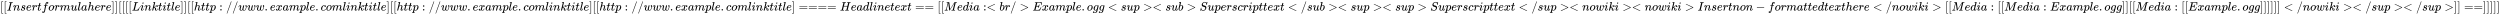 <svg xmlns:xlink="http://www.w3.org/1999/xlink" width="476.262ex" height="2.843ex" style="vertical-align: -0.838ex;" viewBox="0 -863.1 205056.4 1223.9" role="img" focusable="false" xmlns="http://www.w3.org/2000/svg" aria-labelledby="MathJax-SVG-1-Title">
<title id="MathJax-SVG-1-Title">{\displaystyle [[Insertformulahere]][[[[Linktitle]][[http://www.example.comlinktitle][[http://www.example.comlinktitle][[http://www.example.comlinktitle]====Headlinetext==[[Media:&lt;br/&gt;Example.ogg&lt;sup&gt;&lt;sub&gt;Superscripttext&lt;/sub&gt;&lt;sup&gt;&lt;sup&gt;Superscripttext&lt;/sup&gt;&lt;nowiki&gt;&lt;nowiki&gt;Insertnon-formattedtexthere&lt;/nowiki&gt;[[Media:[[Media:Example.ogg]][[Media:[[Example.ogg]]]]]]&lt;/nowiki&gt;&lt;/sup&gt;&lt;/sup&gt;]]==]]]]]}</title>
<defs aria-hidden="true">
<path stroke-width="1" id="E1-MJMAIN-5B" d="M118 -250V750H255V710H158V-210H255V-250H118Z"></path>
<path stroke-width="1" id="E1-MJMATHI-49" d="M43 1Q26 1 26 10Q26 12 29 24Q34 43 39 45Q42 46 54 46H60Q120 46 136 53Q137 53 138 54Q143 56 149 77T198 273Q210 318 216 344Q286 624 286 626Q284 630 284 631Q274 637 213 637H193Q184 643 189 662Q193 677 195 680T209 683H213Q285 681 359 681Q481 681 487 683H497Q504 676 504 672T501 655T494 639Q491 637 471 637Q440 637 407 634Q393 631 388 623Q381 609 337 432Q326 385 315 341Q245 65 245 59Q245 52 255 50T307 46H339Q345 38 345 37T342 19Q338 6 332 0H316Q279 2 179 2Q143 2 113 2T65 2T43 1Z"></path>
<path stroke-width="1" id="E1-MJMATHI-6E" d="M21 287Q22 293 24 303T36 341T56 388T89 425T135 442Q171 442 195 424T225 390T231 369Q231 367 232 367L243 378Q304 442 382 442Q436 442 469 415T503 336T465 179T427 52Q427 26 444 26Q450 26 453 27Q482 32 505 65T540 145Q542 153 560 153Q580 153 580 145Q580 144 576 130Q568 101 554 73T508 17T439 -10Q392 -10 371 17T350 73Q350 92 386 193T423 345Q423 404 379 404H374Q288 404 229 303L222 291L189 157Q156 26 151 16Q138 -11 108 -11Q95 -11 87 -5T76 7T74 17Q74 30 112 180T152 343Q153 348 153 366Q153 405 129 405Q91 405 66 305Q60 285 60 284Q58 278 41 278H27Q21 284 21 287Z"></path>
<path stroke-width="1" id="E1-MJMATHI-73" d="M131 289Q131 321 147 354T203 415T300 442Q362 442 390 415T419 355Q419 323 402 308T364 292Q351 292 340 300T328 326Q328 342 337 354T354 372T367 378Q368 378 368 379Q368 382 361 388T336 399T297 405Q249 405 227 379T204 326Q204 301 223 291T278 274T330 259Q396 230 396 163Q396 135 385 107T352 51T289 7T195 -10Q118 -10 86 19T53 87Q53 126 74 143T118 160Q133 160 146 151T160 120Q160 94 142 76T111 58Q109 57 108 57T107 55Q108 52 115 47T146 34T201 27Q237 27 263 38T301 66T318 97T323 122Q323 150 302 164T254 181T195 196T148 231Q131 256 131 289Z"></path>
<path stroke-width="1" id="E1-MJMATHI-65" d="M39 168Q39 225 58 272T107 350T174 402T244 433T307 442H310Q355 442 388 420T421 355Q421 265 310 237Q261 224 176 223Q139 223 138 221Q138 219 132 186T125 128Q125 81 146 54T209 26T302 45T394 111Q403 121 406 121Q410 121 419 112T429 98T420 82T390 55T344 24T281 -1T205 -11Q126 -11 83 42T39 168ZM373 353Q367 405 305 405Q272 405 244 391T199 357T170 316T154 280T149 261Q149 260 169 260Q282 260 327 284T373 353Z"></path>
<path stroke-width="1" id="E1-MJMATHI-72" d="M21 287Q22 290 23 295T28 317T38 348T53 381T73 411T99 433T132 442Q161 442 183 430T214 408T225 388Q227 382 228 382T236 389Q284 441 347 441H350Q398 441 422 400Q430 381 430 363Q430 333 417 315T391 292T366 288Q346 288 334 299T322 328Q322 376 378 392Q356 405 342 405Q286 405 239 331Q229 315 224 298T190 165Q156 25 151 16Q138 -11 108 -11Q95 -11 87 -5T76 7T74 17Q74 30 114 189T154 366Q154 405 128 405Q107 405 92 377T68 316T57 280Q55 278 41 278H27Q21 284 21 287Z"></path>
<path stroke-width="1" id="E1-MJMATHI-74" d="M26 385Q19 392 19 395Q19 399 22 411T27 425Q29 430 36 430T87 431H140L159 511Q162 522 166 540T173 566T179 586T187 603T197 615T211 624T229 626Q247 625 254 615T261 596Q261 589 252 549T232 470L222 433Q222 431 272 431H323Q330 424 330 420Q330 398 317 385H210L174 240Q135 80 135 68Q135 26 162 26Q197 26 230 60T283 144Q285 150 288 151T303 153H307Q322 153 322 145Q322 142 319 133Q314 117 301 95T267 48T216 6T155 -11Q125 -11 98 4T59 56Q57 64 57 83V101L92 241Q127 382 128 383Q128 385 77 385H26Z"></path>
<path stroke-width="1" id="E1-MJMATHI-66" d="M118 -162Q120 -162 124 -164T135 -167T147 -168Q160 -168 171 -155T187 -126Q197 -99 221 27T267 267T289 382V385H242Q195 385 192 387Q188 390 188 397L195 425Q197 430 203 430T250 431Q298 431 298 432Q298 434 307 482T319 540Q356 705 465 705Q502 703 526 683T550 630Q550 594 529 578T487 561Q443 561 443 603Q443 622 454 636T478 657L487 662Q471 668 457 668Q445 668 434 658T419 630Q412 601 403 552T387 469T380 433Q380 431 435 431Q480 431 487 430T498 424Q499 420 496 407T491 391Q489 386 482 386T428 385H372L349 263Q301 15 282 -47Q255 -132 212 -173Q175 -205 139 -205Q107 -205 81 -186T55 -132Q55 -95 76 -78T118 -61Q162 -61 162 -103Q162 -122 151 -136T127 -157L118 -162Z"></path>
<path stroke-width="1" id="E1-MJMATHI-6F" d="M201 -11Q126 -11 80 38T34 156Q34 221 64 279T146 380Q222 441 301 441Q333 441 341 440Q354 437 367 433T402 417T438 387T464 338T476 268Q476 161 390 75T201 -11ZM121 120Q121 70 147 48T206 26Q250 26 289 58T351 142Q360 163 374 216T388 308Q388 352 370 375Q346 405 306 405Q243 405 195 347Q158 303 140 230T121 120Z"></path>
<path stroke-width="1" id="E1-MJMATHI-6D" d="M21 287Q22 293 24 303T36 341T56 388T88 425T132 442T175 435T205 417T221 395T229 376L231 369Q231 367 232 367L243 378Q303 442 384 442Q401 442 415 440T441 433T460 423T475 411T485 398T493 385T497 373T500 364T502 357L510 367Q573 442 659 442Q713 442 746 415T780 336Q780 285 742 178T704 50Q705 36 709 31T724 26Q752 26 776 56T815 138Q818 149 821 151T837 153Q857 153 857 145Q857 144 853 130Q845 101 831 73T785 17T716 -10Q669 -10 648 17T627 73Q627 92 663 193T700 345Q700 404 656 404H651Q565 404 506 303L499 291L466 157Q433 26 428 16Q415 -11 385 -11Q372 -11 364 -4T353 8T350 18Q350 29 384 161L420 307Q423 322 423 345Q423 404 379 404H374Q288 404 229 303L222 291L189 157Q156 26 151 16Q138 -11 108 -11Q95 -11 87 -5T76 7T74 17Q74 30 112 181Q151 335 151 342Q154 357 154 369Q154 405 129 405Q107 405 92 377T69 316T57 280Q55 278 41 278H27Q21 284 21 287Z"></path>
<path stroke-width="1" id="E1-MJMATHI-75" d="M21 287Q21 295 30 318T55 370T99 420T158 442Q204 442 227 417T250 358Q250 340 216 246T182 105Q182 62 196 45T238 27T291 44T328 78L339 95Q341 99 377 247Q407 367 413 387T427 416Q444 431 463 431Q480 431 488 421T496 402L420 84Q419 79 419 68Q419 43 426 35T447 26Q469 29 482 57T512 145Q514 153 532 153Q551 153 551 144Q550 139 549 130T540 98T523 55T498 17T462 -8Q454 -10 438 -10Q372 -10 347 46Q345 45 336 36T318 21T296 6T267 -6T233 -11Q189 -11 155 7Q103 38 103 113Q103 170 138 262T173 379Q173 380 173 381Q173 390 173 393T169 400T158 404H154Q131 404 112 385T82 344T65 302T57 280Q55 278 41 278H27Q21 284 21 287Z"></path>
<path stroke-width="1" id="E1-MJMATHI-6C" d="M117 59Q117 26 142 26Q179 26 205 131Q211 151 215 152Q217 153 225 153H229Q238 153 241 153T246 151T248 144Q247 138 245 128T234 90T214 43T183 6T137 -11Q101 -11 70 11T38 85Q38 97 39 102L104 360Q167 615 167 623Q167 626 166 628T162 632T157 634T149 635T141 636T132 637T122 637Q112 637 109 637T101 638T95 641T94 647Q94 649 96 661Q101 680 107 682T179 688Q194 689 213 690T243 693T254 694Q266 694 266 686Q266 675 193 386T118 83Q118 81 118 75T117 65V59Z"></path>
<path stroke-width="1" id="E1-MJMATHI-61" d="M33 157Q33 258 109 349T280 441Q331 441 370 392Q386 422 416 422Q429 422 439 414T449 394Q449 381 412 234T374 68Q374 43 381 35T402 26Q411 27 422 35Q443 55 463 131Q469 151 473 152Q475 153 483 153H487Q506 153 506 144Q506 138 501 117T481 63T449 13Q436 0 417 -8Q409 -10 393 -10Q359 -10 336 5T306 36L300 51Q299 52 296 50Q294 48 292 46Q233 -10 172 -10Q117 -10 75 30T33 157ZM351 328Q351 334 346 350T323 385T277 405Q242 405 210 374T160 293Q131 214 119 129Q119 126 119 118T118 106Q118 61 136 44T179 26Q217 26 254 59T298 110Q300 114 325 217T351 328Z"></path>
<path stroke-width="1" id="E1-MJMATHI-68" d="M137 683Q138 683 209 688T282 694Q294 694 294 685Q294 674 258 534Q220 386 220 383Q220 381 227 388Q288 442 357 442Q411 442 444 415T478 336Q478 285 440 178T402 50Q403 36 407 31T422 26Q450 26 474 56T513 138Q516 149 519 151T535 153Q555 153 555 145Q555 144 551 130Q535 71 500 33Q466 -10 419 -10H414Q367 -10 346 17T325 74Q325 90 361 192T398 345Q398 404 354 404H349Q266 404 205 306L198 293L164 158Q132 28 127 16Q114 -11 83 -11Q69 -11 59 -2T48 16Q48 30 121 320L195 616Q195 629 188 632T149 637H128Q122 643 122 645T124 664Q129 683 137 683Z"></path>
<path stroke-width="1" id="E1-MJMAIN-5D" d="M22 710V750H159V-250H22V-210H119V710H22Z"></path>
<path stroke-width="1" id="E1-MJMATHI-4C" d="M228 637Q194 637 192 641Q191 643 191 649Q191 673 202 682Q204 683 217 683Q271 680 344 680Q485 680 506 683H518Q524 677 524 674T522 656Q517 641 513 637H475Q406 636 394 628Q387 624 380 600T313 336Q297 271 279 198T252 88L243 52Q243 48 252 48T311 46H328Q360 46 379 47T428 54T478 72T522 106T564 161Q580 191 594 228T611 270Q616 273 628 273H641Q647 264 647 262T627 203T583 83T557 9Q555 4 553 3T537 0T494 -1Q483 -1 418 -1T294 0H116Q32 0 32 10Q32 17 34 24Q39 43 44 45Q48 46 59 46H65Q92 46 125 49Q139 52 144 61Q147 65 216 339T285 628Q285 635 228 637Z"></path>
<path stroke-width="1" id="E1-MJMATHI-69" d="M184 600Q184 624 203 642T247 661Q265 661 277 649T290 619Q290 596 270 577T226 557Q211 557 198 567T184 600ZM21 287Q21 295 30 318T54 369T98 420T158 442Q197 442 223 419T250 357Q250 340 236 301T196 196T154 83Q149 61 149 51Q149 26 166 26Q175 26 185 29T208 43T235 78T260 137Q263 149 265 151T282 153Q302 153 302 143Q302 135 293 112T268 61T223 11T161 -11Q129 -11 102 10T74 74Q74 91 79 106T122 220Q160 321 166 341T173 380Q173 404 156 404H154Q124 404 99 371T61 287Q60 286 59 284T58 281T56 279T53 278T49 278T41 278H27Q21 284 21 287Z"></path>
<path stroke-width="1" id="E1-MJMATHI-6B" d="M121 647Q121 657 125 670T137 683Q138 683 209 688T282 694Q294 694 294 686Q294 679 244 477Q194 279 194 272Q213 282 223 291Q247 309 292 354T362 415Q402 442 438 442Q468 442 485 423T503 369Q503 344 496 327T477 302T456 291T438 288Q418 288 406 299T394 328Q394 353 410 369T442 390L458 393Q446 405 434 405H430Q398 402 367 380T294 316T228 255Q230 254 243 252T267 246T293 238T320 224T342 206T359 180T365 147Q365 130 360 106T354 66Q354 26 381 26Q429 26 459 145Q461 153 479 153H483Q499 153 499 144Q499 139 496 130Q455 -11 378 -11Q333 -11 305 15T277 90Q277 108 280 121T283 145Q283 167 269 183T234 206T200 217T182 220H180Q168 178 159 139T145 81T136 44T129 20T122 7T111 -2Q98 -11 83 -11Q66 -11 57 -1T48 16Q48 26 85 176T158 471L195 616Q196 629 188 632T149 637H144Q134 637 131 637T124 640T121 647Z"></path>
<path stroke-width="1" id="E1-MJMATHI-70" d="M23 287Q24 290 25 295T30 317T40 348T55 381T75 411T101 433T134 442Q209 442 230 378L240 387Q302 442 358 442Q423 442 460 395T497 281Q497 173 421 82T249 -10Q227 -10 210 -4Q199 1 187 11T168 28L161 36Q160 35 139 -51T118 -138Q118 -144 126 -145T163 -148H188Q194 -155 194 -157T191 -175Q188 -187 185 -190T172 -194Q170 -194 161 -194T127 -193T65 -192Q-5 -192 -24 -194H-32Q-39 -187 -39 -183Q-37 -156 -26 -148H-6Q28 -147 33 -136Q36 -130 94 103T155 350Q156 355 156 364Q156 405 131 405Q109 405 94 377T71 316T59 280Q57 278 43 278H29Q23 284 23 287ZM178 102Q200 26 252 26Q282 26 310 49T356 107Q374 141 392 215T411 325V331Q411 405 350 405Q339 405 328 402T306 393T286 380T269 365T254 350T243 336T235 326L232 322Q232 321 229 308T218 264T204 212Q178 106 178 102Z"></path>
<path stroke-width="1" id="E1-MJMAIN-3A" d="M78 370Q78 394 95 412T138 430Q162 430 180 414T199 371Q199 346 182 328T139 310T96 327T78 370ZM78 60Q78 84 95 102T138 120Q162 120 180 104T199 61Q199 36 182 18T139 0T96 17T78 60Z"></path>
<path stroke-width="1" id="E1-MJMAIN-2F" d="M423 750Q432 750 438 744T444 730Q444 725 271 248T92 -240Q85 -250 75 -250Q68 -250 62 -245T56 -231Q56 -221 230 257T407 740Q411 750 423 750Z"></path>
<path stroke-width="1" id="E1-MJMATHI-77" d="M580 385Q580 406 599 424T641 443Q659 443 674 425T690 368Q690 339 671 253Q656 197 644 161T609 80T554 12T482 -11Q438 -11 404 5T355 48Q354 47 352 44Q311 -11 252 -11Q226 -11 202 -5T155 14T118 53T104 116Q104 170 138 262T173 379Q173 380 173 381Q173 390 173 393T169 400T158 404H154Q131 404 112 385T82 344T65 302T57 280Q55 278 41 278H27Q21 284 21 287Q21 293 29 315T52 366T96 418T161 441Q204 441 227 416T250 358Q250 340 217 250T184 111Q184 65 205 46T258 26Q301 26 334 87L339 96V119Q339 122 339 128T340 136T341 143T342 152T345 165T348 182T354 206T362 238T373 281Q402 395 406 404Q419 431 449 431Q468 431 475 421T483 402Q483 389 454 274T422 142Q420 131 420 107V100Q420 85 423 71T442 42T487 26Q558 26 600 148Q609 171 620 213T632 273Q632 306 619 325T593 357T580 385Z"></path>
<path stroke-width="1" id="E1-MJMAIN-2E" d="M78 60Q78 84 95 102T138 120Q162 120 180 104T199 61Q199 36 182 18T139 0T96 17T78 60Z"></path>
<path stroke-width="1" id="E1-MJMATHI-78" d="M52 289Q59 331 106 386T222 442Q257 442 286 424T329 379Q371 442 430 442Q467 442 494 420T522 361Q522 332 508 314T481 292T458 288Q439 288 427 299T415 328Q415 374 465 391Q454 404 425 404Q412 404 406 402Q368 386 350 336Q290 115 290 78Q290 50 306 38T341 26Q378 26 414 59T463 140Q466 150 469 151T485 153H489Q504 153 504 145Q504 144 502 134Q486 77 440 33T333 -11Q263 -11 227 52Q186 -10 133 -10H127Q78 -10 57 16T35 71Q35 103 54 123T99 143Q142 143 142 101Q142 81 130 66T107 46T94 41L91 40Q91 39 97 36T113 29T132 26Q168 26 194 71Q203 87 217 139T245 247T261 313Q266 340 266 352Q266 380 251 392T217 404Q177 404 142 372T93 290Q91 281 88 280T72 278H58Q52 284 52 289Z"></path>
<path stroke-width="1" id="E1-MJMATHI-63" d="M34 159Q34 268 120 355T306 442Q362 442 394 418T427 355Q427 326 408 306T360 285Q341 285 330 295T319 325T330 359T352 380T366 386H367Q367 388 361 392T340 400T306 404Q276 404 249 390Q228 381 206 359Q162 315 142 235T121 119Q121 73 147 50Q169 26 205 26H209Q321 26 394 111Q403 121 406 121Q410 121 419 112T429 98T420 83T391 55T346 25T282 0T202 -11Q127 -11 81 37T34 159Z"></path>
<path stroke-width="1" id="E1-MJMAIN-3D" d="M56 347Q56 360 70 367H707Q722 359 722 347Q722 336 708 328L390 327H72Q56 332 56 347ZM56 153Q56 168 72 173H708Q722 163 722 153Q722 140 707 133H70Q56 140 56 153Z"></path>
<path stroke-width="1" id="E1-MJMATHI-48" d="M228 637Q194 637 192 641Q191 643 191 649Q191 673 202 682Q204 683 219 683Q260 681 355 681Q389 681 418 681T463 682T483 682Q499 682 499 672Q499 670 497 658Q492 641 487 638H485Q483 638 480 638T473 638T464 637T455 637Q416 636 405 634T387 623Q384 619 355 500Q348 474 340 442T328 395L324 380Q324 378 469 378H614L615 381Q615 384 646 504Q674 619 674 627T617 637Q594 637 587 639T580 648Q580 650 582 660Q586 677 588 679T604 682Q609 682 646 681T740 680Q802 680 835 681T871 682Q888 682 888 672Q888 645 876 638H874Q872 638 869 638T862 638T853 637T844 637Q805 636 794 634T776 623Q773 618 704 340T634 58Q634 51 638 51Q646 48 692 46H723Q729 38 729 37T726 19Q722 6 716 0H701Q664 2 567 2Q533 2 504 2T458 2T437 1Q420 1 420 10Q420 15 423 24Q428 43 433 45Q437 46 448 46H454Q481 46 514 49Q520 50 522 50T528 55T534 64T540 82T547 110T558 153Q565 181 569 198Q602 330 602 331T457 332H312L279 197Q245 63 245 58Q245 51 253 49T303 46H334Q340 38 340 37T337 19Q333 6 327 0H312Q275 2 178 2Q144 2 115 2T69 2T48 1Q31 1 31 10Q31 12 34 24Q39 43 44 45Q48 46 59 46H65Q92 46 125 49Q139 52 144 61Q147 65 216 339T285 628Q285 635 228 637Z"></path>
<path stroke-width="1" id="E1-MJMATHI-64" d="M366 683Q367 683 438 688T511 694Q523 694 523 686Q523 679 450 384T375 83T374 68Q374 26 402 26Q411 27 422 35Q443 55 463 131Q469 151 473 152Q475 153 483 153H487H491Q506 153 506 145Q506 140 503 129Q490 79 473 48T445 8T417 -8Q409 -10 393 -10Q359 -10 336 5T306 36L300 51Q299 52 296 50Q294 48 292 46Q233 -10 172 -10Q117 -10 75 30T33 157Q33 205 53 255T101 341Q148 398 195 420T280 442Q336 442 364 400Q369 394 369 396Q370 400 396 505T424 616Q424 629 417 632T378 637H357Q351 643 351 645T353 664Q358 683 366 683ZM352 326Q329 405 277 405Q242 405 210 374T160 293Q131 214 119 129Q119 126 119 118T118 106Q118 61 136 44T179 26Q233 26 290 98L298 109L352 326Z"></path>
<path stroke-width="1" id="E1-MJMATHI-4D" d="M289 629Q289 635 232 637Q208 637 201 638T194 648Q194 649 196 659Q197 662 198 666T199 671T201 676T203 679T207 681T212 683T220 683T232 684Q238 684 262 684T307 683Q386 683 398 683T414 678Q415 674 451 396L487 117L510 154Q534 190 574 254T662 394Q837 673 839 675Q840 676 842 678T846 681L852 683H948Q965 683 988 683T1017 684Q1051 684 1051 673Q1051 668 1048 656T1045 643Q1041 637 1008 637Q968 636 957 634T939 623Q936 618 867 340T797 59Q797 55 798 54T805 50T822 48T855 46H886Q892 37 892 35Q892 19 885 5Q880 0 869 0Q864 0 828 1T736 2Q675 2 644 2T609 1Q592 1 592 11Q592 13 594 25Q598 41 602 43T625 46Q652 46 685 49Q699 52 704 61Q706 65 742 207T813 490T848 631L654 322Q458 10 453 5Q451 4 449 3Q444 0 433 0Q418 0 415 7Q413 11 374 317L335 624L267 354Q200 88 200 79Q206 46 272 46H282Q288 41 289 37T286 19Q282 3 278 1Q274 0 267 0Q265 0 255 0T221 1T157 2Q127 2 95 1T58 0Q43 0 39 2T35 11Q35 13 38 25T43 40Q45 46 65 46Q135 46 154 86Q158 92 223 354T289 629Z"></path>
<path stroke-width="1" id="E1-MJMAIN-3C" d="M694 -11T694 -19T688 -33T678 -40Q671 -40 524 29T234 166L90 235Q83 240 83 250Q83 261 91 266Q664 540 678 540Q681 540 687 534T694 519T687 505Q686 504 417 376L151 250L417 124Q686 -4 687 -5Q694 -11 694 -19Z"></path>
<path stroke-width="1" id="E1-MJMATHI-62" d="M73 647Q73 657 77 670T89 683Q90 683 161 688T234 694Q246 694 246 685T212 542Q204 508 195 472T180 418L176 399Q176 396 182 402Q231 442 283 442Q345 442 383 396T422 280Q422 169 343 79T173 -11Q123 -11 82 27T40 150V159Q40 180 48 217T97 414Q147 611 147 623T109 637Q104 637 101 637H96Q86 637 83 637T76 640T73 647ZM336 325V331Q336 405 275 405Q258 405 240 397T207 376T181 352T163 330L157 322L136 236Q114 150 114 114Q114 66 138 42Q154 26 178 26Q211 26 245 58Q270 81 285 114T318 219Q336 291 336 325Z"></path>
<path stroke-width="1" id="E1-MJMAIN-3E" d="M84 520Q84 528 88 533T96 539L99 540Q106 540 253 471T544 334L687 265Q694 260 694 250T687 235Q685 233 395 96L107 -40H101Q83 -38 83 -20Q83 -19 83 -17Q82 -10 98 -1Q117 9 248 71Q326 108 378 132L626 250L378 368Q90 504 86 509Q84 513 84 520Z"></path>
<path stroke-width="1" id="E1-MJMATHI-45" d="M492 213Q472 213 472 226Q472 230 477 250T482 285Q482 316 461 323T364 330H312Q311 328 277 192T243 52Q243 48 254 48T334 46Q428 46 458 48T518 61Q567 77 599 117T670 248Q680 270 683 272Q690 274 698 274Q718 274 718 261Q613 7 608 2Q605 0 322 0H133Q31 0 31 11Q31 13 34 25Q38 41 42 43T65 46Q92 46 125 49Q139 52 144 61Q146 66 215 342T285 622Q285 629 281 629Q273 632 228 634H197Q191 640 191 642T193 659Q197 676 203 680H757Q764 676 764 669Q764 664 751 557T737 447Q735 440 717 440H705Q698 445 698 453L701 476Q704 500 704 528Q704 558 697 578T678 609T643 625T596 632T532 634H485Q397 633 392 631Q388 629 386 622Q385 619 355 499T324 377Q347 376 372 376H398Q464 376 489 391T534 472Q538 488 540 490T557 493Q562 493 565 493T570 492T572 491T574 487T577 483L544 351Q511 218 508 216Q505 213 492 213Z"></path>
<path stroke-width="1" id="E1-MJMATHI-67" d="M311 43Q296 30 267 15T206 0Q143 0 105 45T66 160Q66 265 143 353T314 442Q361 442 401 394L404 398Q406 401 409 404T418 412T431 419T447 422Q461 422 470 413T480 394Q480 379 423 152T363 -80Q345 -134 286 -169T151 -205Q10 -205 10 -137Q10 -111 28 -91T74 -71Q89 -71 102 -80T116 -111Q116 -121 114 -130T107 -144T99 -154T92 -162L90 -164H91Q101 -167 151 -167Q189 -167 211 -155Q234 -144 254 -122T282 -75Q288 -56 298 -13Q311 35 311 43ZM384 328L380 339Q377 350 375 354T369 368T359 382T346 393T328 402T306 405Q262 405 221 352Q191 313 171 233T151 117Q151 38 213 38Q269 38 323 108L331 118L384 328Z"></path>
<path stroke-width="1" id="E1-MJMATHI-53" d="M308 24Q367 24 416 76T466 197Q466 260 414 284Q308 311 278 321T236 341Q176 383 176 462Q176 523 208 573T273 648Q302 673 343 688T407 704H418H425Q521 704 564 640Q565 640 577 653T603 682T623 704Q624 704 627 704T632 705Q645 705 645 698T617 577T585 459T569 456Q549 456 549 465Q549 471 550 475Q550 478 551 494T553 520Q553 554 544 579T526 616T501 641Q465 662 419 662Q362 662 313 616T263 510Q263 480 278 458T319 427Q323 425 389 408T456 390Q490 379 522 342T554 242Q554 216 546 186Q541 164 528 137T492 78T426 18T332 -20Q320 -22 298 -22Q199 -22 144 33L134 44L106 13Q83 -14 78 -18T65 -22Q52 -22 52 -14Q52 -11 110 221Q112 227 130 227H143Q149 221 149 216Q149 214 148 207T144 186T142 153Q144 114 160 87T203 47T255 29T308 24Z"></path>
<path stroke-width="1" id="E1-MJMAIN-2212" d="M84 237T84 250T98 270H679Q694 262 694 250T679 230H98Q84 237 84 250Z"></path>
</defs>
<g stroke="currentColor" fill="currentColor" stroke-width="0" transform="matrix(1 0 0 -1 0 0)" aria-hidden="true">
 <use xlink:href="#E1-MJMAIN-5B" x="0" y="0"></use>
 <use xlink:href="#E1-MJMAIN-5B" x="278" y="0"></use>
 <use xlink:href="#E1-MJMATHI-49" x="557" y="0"></use>
 <use xlink:href="#E1-MJMATHI-6E" x="1061" y="0"></use>
 <use xlink:href="#E1-MJMATHI-73" x="1662" y="0"></use>
 <use xlink:href="#E1-MJMATHI-65" x="2131" y="0"></use>
 <use xlink:href="#E1-MJMATHI-72" x="2598" y="0"></use>
 <use xlink:href="#E1-MJMATHI-74" x="3049" y="0"></use>
 <use xlink:href="#E1-MJMATHI-66" x="3411" y="0"></use>
 <use xlink:href="#E1-MJMATHI-6F" x="3961" y="0"></use>
 <use xlink:href="#E1-MJMATHI-72" x="4447" y="0"></use>
 <use xlink:href="#E1-MJMATHI-6D" x="4898" y="0"></use>
 <use xlink:href="#E1-MJMATHI-75" x="5777" y="0"></use>
 <use xlink:href="#E1-MJMATHI-6C" x="6349" y="0"></use>
 <use xlink:href="#E1-MJMATHI-61" x="6648" y="0"></use>
 <use xlink:href="#E1-MJMATHI-68" x="7177" y="0"></use>
 <use xlink:href="#E1-MJMATHI-65" x="7754" y="0"></use>
 <use xlink:href="#E1-MJMATHI-72" x="8220" y="0"></use>
 <use xlink:href="#E1-MJMATHI-65" x="8672" y="0"></use>
 <use xlink:href="#E1-MJMAIN-5D" x="9138" y="0"></use>
 <use xlink:href="#E1-MJMAIN-5D" x="9417" y="0"></use>
 <use xlink:href="#E1-MJMAIN-5B" x="9695" y="0"></use>
 <use xlink:href="#E1-MJMAIN-5B" x="9974" y="0"></use>
 <use xlink:href="#E1-MJMAIN-5B" x="10252" y="0"></use>
 <use xlink:href="#E1-MJMAIN-5B" x="10531" y="0"></use>
 <use xlink:href="#E1-MJMATHI-4C" x="10809" y="0"></use>
 <use xlink:href="#E1-MJMATHI-69" x="11491" y="0"></use>
 <use xlink:href="#E1-MJMATHI-6E" x="11836" y="0"></use>
 <use xlink:href="#E1-MJMATHI-6B" x="12437" y="0"></use>
 <use xlink:href="#E1-MJMATHI-74" x="12958" y="0"></use>
 <use xlink:href="#E1-MJMATHI-69" x="13320" y="0"></use>
 <use xlink:href="#E1-MJMATHI-74" x="13665" y="0"></use>
 <use xlink:href="#E1-MJMATHI-6C" x="14027" y="0"></use>
 <use xlink:href="#E1-MJMATHI-65" x="14325" y="0"></use>
 <use xlink:href="#E1-MJMAIN-5D" x="14792" y="0"></use>
 <use xlink:href="#E1-MJMAIN-5D" x="15070" y="0"></use>
 <use xlink:href="#E1-MJMAIN-5B" x="15349" y="0"></use>
 <use xlink:href="#E1-MJMAIN-5B" x="15627" y="0"></use>
 <use xlink:href="#E1-MJMATHI-68" x="15906" y="0"></use>
 <use xlink:href="#E1-MJMATHI-74" x="16482" y="0"></use>
 <use xlink:href="#E1-MJMATHI-74" x="16844" y="0"></use>
 <use xlink:href="#E1-MJMATHI-70" x="17205" y="0"></use>
 <use xlink:href="#E1-MJMAIN-3A" x="17986" y="0"></use>
 <use xlink:href="#E1-MJMAIN-2F" x="18543" y="0"></use>
 <use xlink:href="#E1-MJMAIN-2F" x="19043" y="0"></use>
 <use xlink:href="#E1-MJMATHI-77" x="19544" y="0"></use>
 <use xlink:href="#E1-MJMATHI-77" x="20260" y="0"></use>
 <use xlink:href="#E1-MJMATHI-77" x="20977" y="0"></use>
 <use xlink:href="#E1-MJMAIN-2E" x="21693" y="0"></use>
 <use xlink:href="#E1-MJMATHI-65" x="22138" y="0"></use>
 <use xlink:href="#E1-MJMATHI-78" x="22605" y="0"></use>
 <use xlink:href="#E1-MJMATHI-61" x="23177" y="0"></use>
 <use xlink:href="#E1-MJMATHI-6D" x="23707" y="0"></use>
 <use xlink:href="#E1-MJMATHI-70" x="24585" y="0"></use>
 <use xlink:href="#E1-MJMATHI-6C" x="25089" y="0"></use>
 <use xlink:href="#E1-MJMATHI-65" x="25387" y="0"></use>
 <use xlink:href="#E1-MJMAIN-2E" x="25854" y="0"></use>
 <use xlink:href="#E1-MJMATHI-63" x="26299" y="0"></use>
 <use xlink:href="#E1-MJMATHI-6F" x="26732" y="0"></use>
 <use xlink:href="#E1-MJMATHI-6D" x="27218" y="0"></use>
 <use xlink:href="#E1-MJMATHI-6C" x="28096" y="0"></use>
 <use xlink:href="#E1-MJMATHI-69" x="28395" y="0"></use>
 <use xlink:href="#E1-MJMATHI-6E" x="28740" y="0"></use>
 <use xlink:href="#E1-MJMATHI-6B" x="29341" y="0"></use>
 <use xlink:href="#E1-MJMATHI-74" x="29862" y="0"></use>
 <use xlink:href="#E1-MJMATHI-69" x="30224" y="0"></use>
 <use xlink:href="#E1-MJMATHI-74" x="30569" y="0"></use>
 <use xlink:href="#E1-MJMATHI-6C" x="30931" y="0"></use>
 <use xlink:href="#E1-MJMATHI-65" x="31229" y="0"></use>
 <use xlink:href="#E1-MJMAIN-5D" x="31696" y="0"></use>
 <use xlink:href="#E1-MJMAIN-5B" x="31974" y="0"></use>
 <use xlink:href="#E1-MJMAIN-5B" x="32253" y="0"></use>
 <use xlink:href="#E1-MJMATHI-68" x="32531" y="0"></use>
 <use xlink:href="#E1-MJMATHI-74" x="33108" y="0"></use>
 <use xlink:href="#E1-MJMATHI-74" x="33469" y="0"></use>
 <use xlink:href="#E1-MJMATHI-70" x="33831" y="0"></use>
 <use xlink:href="#E1-MJMAIN-3A" x="34612" y="0"></use>
 <use xlink:href="#E1-MJMAIN-2F" x="35168" y="0"></use>
 <use xlink:href="#E1-MJMAIN-2F" x="35669" y="0"></use>
 <use xlink:href="#E1-MJMATHI-77" x="36169" y="0"></use>
 <use xlink:href="#E1-MJMATHI-77" x="36886" y="0"></use>
 <use xlink:href="#E1-MJMATHI-77" x="37602" y="0"></use>
 <use xlink:href="#E1-MJMAIN-2E" x="38319" y="0"></use>
 <use xlink:href="#E1-MJMATHI-65" x="38764" y="0"></use>
 <use xlink:href="#E1-MJMATHI-78" x="39231" y="0"></use>
 <use xlink:href="#E1-MJMATHI-61" x="39803" y="0"></use>
 <use xlink:href="#E1-MJMATHI-6D" x="40333" y="0"></use>
 <use xlink:href="#E1-MJMATHI-70" x="41211" y="0"></use>
 <use xlink:href="#E1-MJMATHI-6C" x="41715" y="0"></use>
 <use xlink:href="#E1-MJMATHI-65" x="42013" y="0"></use>
 <use xlink:href="#E1-MJMAIN-2E" x="42480" y="0"></use>
 <use xlink:href="#E1-MJMATHI-63" x="42925" y="0"></use>
 <use xlink:href="#E1-MJMATHI-6F" x="43358" y="0"></use>
 <use xlink:href="#E1-MJMATHI-6D" x="43844" y="0"></use>
 <use xlink:href="#E1-MJMATHI-6C" x="44722" y="0"></use>
 <use xlink:href="#E1-MJMATHI-69" x="45021" y="0"></use>
 <use xlink:href="#E1-MJMATHI-6E" x="45366" y="0"></use>
 <use xlink:href="#E1-MJMATHI-6B" x="45967" y="0"></use>
 <use xlink:href="#E1-MJMATHI-74" x="46488" y="0"></use>
 <use xlink:href="#E1-MJMATHI-69" x="46850" y="0"></use>
 <use xlink:href="#E1-MJMATHI-74" x="47195" y="0"></use>
 <use xlink:href="#E1-MJMATHI-6C" x="47557" y="0"></use>
 <use xlink:href="#E1-MJMATHI-65" x="47855" y="0"></use>
 <use xlink:href="#E1-MJMAIN-5D" x="48322" y="0"></use>
 <use xlink:href="#E1-MJMAIN-5B" x="48600" y="0"></use>
 <use xlink:href="#E1-MJMAIN-5B" x="48879" y="0"></use>
 <use xlink:href="#E1-MJMATHI-68" x="49157" y="0"></use>
 <use xlink:href="#E1-MJMATHI-74" x="49734" y="0"></use>
 <use xlink:href="#E1-MJMATHI-74" x="50095" y="0"></use>
 <use xlink:href="#E1-MJMATHI-70" x="50457" y="0"></use>
 <use xlink:href="#E1-MJMAIN-3A" x="51238" y="0"></use>
 <use xlink:href="#E1-MJMAIN-2F" x="51794" y="0"></use>
 <use xlink:href="#E1-MJMAIN-2F" x="52295" y="0"></use>
 <use xlink:href="#E1-MJMATHI-77" x="52795" y="0"></use>
 <use xlink:href="#E1-MJMATHI-77" x="53512" y="0"></use>
 <use xlink:href="#E1-MJMATHI-77" x="54228" y="0"></use>
 <use xlink:href="#E1-MJMAIN-2E" x="54945" y="0"></use>
 <use xlink:href="#E1-MJMATHI-65" x="55390" y="0"></use>
 <use xlink:href="#E1-MJMATHI-78" x="55857" y="0"></use>
 <use xlink:href="#E1-MJMATHI-61" x="56429" y="0"></use>
 <use xlink:href="#E1-MJMATHI-6D" x="56959" y="0"></use>
 <use xlink:href="#E1-MJMATHI-70" x="57837" y="0"></use>
 <use xlink:href="#E1-MJMATHI-6C" x="58341" y="0"></use>
 <use xlink:href="#E1-MJMATHI-65" x="58639" y="0"></use>
 <use xlink:href="#E1-MJMAIN-2E" x="59106" y="0"></use>
 <use xlink:href="#E1-MJMATHI-63" x="59551" y="0"></use>
 <use xlink:href="#E1-MJMATHI-6F" x="59984" y="0"></use>
 <use xlink:href="#E1-MJMATHI-6D" x="60470" y="0"></use>
 <use xlink:href="#E1-MJMATHI-6C" x="61348" y="0"></use>
 <use xlink:href="#E1-MJMATHI-69" x="61647" y="0"></use>
 <use xlink:href="#E1-MJMATHI-6E" x="61992" y="0"></use>
 <use xlink:href="#E1-MJMATHI-6B" x="62593" y="0"></use>
 <use xlink:href="#E1-MJMATHI-74" x="63114" y="0"></use>
 <use xlink:href="#E1-MJMATHI-69" x="63476" y="0"></use>
 <use xlink:href="#E1-MJMATHI-74" x="63821" y="0"></use>
 <use xlink:href="#E1-MJMATHI-6C" x="64183" y="0"></use>
 <use xlink:href="#E1-MJMATHI-65" x="64481" y="0"></use>
 <use xlink:href="#E1-MJMAIN-5D" x="64948" y="0"></use>
<g transform="translate(65504,0)">
 <use xlink:href="#E1-MJMAIN-3D"></use>
 <use xlink:href="#E1-MJMAIN-3D" x="778" y="0"></use>
 <use xlink:href="#E1-MJMAIN-3D" x="1557" y="0"></use>
 <use xlink:href="#E1-MJMAIN-3D" x="2335" y="0"></use>
</g>
 <use xlink:href="#E1-MJMATHI-48" x="68896" y="0"></use>
 <use xlink:href="#E1-MJMATHI-65" x="69784" y="0"></use>
 <use xlink:href="#E1-MJMATHI-61" x="70251" y="0"></use>
 <use xlink:href="#E1-MJMATHI-64" x="70780" y="0"></use>
 <use xlink:href="#E1-MJMATHI-6C" x="71304" y="0"></use>
 <use xlink:href="#E1-MJMATHI-69" x="71602" y="0"></use>
 <use xlink:href="#E1-MJMATHI-6E" x="71948" y="0"></use>
 <use xlink:href="#E1-MJMATHI-65" x="72548" y="0"></use>
 <use xlink:href="#E1-MJMATHI-74" x="73015" y="0"></use>
 <use xlink:href="#E1-MJMATHI-65" x="73376" y="0"></use>
 <use xlink:href="#E1-MJMATHI-78" x="73843" y="0"></use>
 <use xlink:href="#E1-MJMATHI-74" x="74415" y="0"></use>
<g transform="translate(75055,0)">
 <use xlink:href="#E1-MJMAIN-3D"></use>
 <use xlink:href="#E1-MJMAIN-3D" x="778" y="0"></use>
</g>
 <use xlink:href="#E1-MJMAIN-5B" x="76889" y="0"></use>
 <use xlink:href="#E1-MJMAIN-5B" x="77168" y="0"></use>
 <use xlink:href="#E1-MJMATHI-4D" x="77446" y="0"></use>
 <use xlink:href="#E1-MJMATHI-65" x="78498" y="0"></use>
 <use xlink:href="#E1-MJMATHI-64" x="78964" y="0"></use>
 <use xlink:href="#E1-MJMATHI-69" x="79488" y="0"></use>
 <use xlink:href="#E1-MJMATHI-61" x="79833" y="0"></use>
<g transform="translate(80641,0)">
 <use xlink:href="#E1-MJMAIN-3A"></use>
 <use xlink:href="#E1-MJMAIN-3C" x="278" y="0"></use>
</g>
 <use xlink:href="#E1-MJMATHI-62" x="81975" y="0"></use>
 <use xlink:href="#E1-MJMATHI-72" x="82405" y="0"></use>
 <use xlink:href="#E1-MJMAIN-2F" x="82856" y="0"></use>
 <use xlink:href="#E1-MJMAIN-3E" x="83635" y="0"></use>
 <use xlink:href="#E1-MJMATHI-45" x="84691" y="0"></use>
 <use xlink:href="#E1-MJMATHI-78" x="85455" y="0"></use>
 <use xlink:href="#E1-MJMATHI-61" x="86028" y="0"></use>
 <use xlink:href="#E1-MJMATHI-6D" x="86557" y="0"></use>
 <use xlink:href="#E1-MJMATHI-70" x="87436" y="0"></use>
 <use xlink:href="#E1-MJMATHI-6C" x="87939" y="0"></use>
 <use xlink:href="#E1-MJMATHI-65" x="88238" y="0"></use>
 <use xlink:href="#E1-MJMAIN-2E" x="88704" y="0"></use>
 <use xlink:href="#E1-MJMATHI-6F" x="89150" y="0"></use>
 <use xlink:href="#E1-MJMATHI-67" x="89635" y="0"></use>
 <use xlink:href="#E1-MJMATHI-67" x="90116" y="0"></use>
 <use xlink:href="#E1-MJMAIN-3C" x="90874" y="0"></use>
 <use xlink:href="#E1-MJMATHI-73" x="91930" y="0"></use>
 <use xlink:href="#E1-MJMATHI-75" x="92400" y="0"></use>
 <use xlink:href="#E1-MJMATHI-70" x="92972" y="0"></use>
<g transform="translate(93753,0)">
 <use xlink:href="#E1-MJMAIN-3E"></use>
 <use xlink:href="#E1-MJMAIN-3C" x="778" y="0"></use>
</g>
 <use xlink:href="#E1-MJMATHI-73" x="95588" y="0"></use>
 <use xlink:href="#E1-MJMATHI-75" x="96058" y="0"></use>
 <use xlink:href="#E1-MJMATHI-62" x="96630" y="0"></use>
 <use xlink:href="#E1-MJMAIN-3E" x="97337" y="0"></use>
 <use xlink:href="#E1-MJMATHI-53" x="98394" y="0"></use>
 <use xlink:href="#E1-MJMATHI-75" x="99039" y="0"></use>
 <use xlink:href="#E1-MJMATHI-70" x="99612" y="0"></use>
 <use xlink:href="#E1-MJMATHI-65" x="100115" y="0"></use>
 <use xlink:href="#E1-MJMATHI-72" x="100582" y="0"></use>
 <use xlink:href="#E1-MJMATHI-73" x="101033" y="0"></use>
 <use xlink:href="#E1-MJMATHI-63" x="101503" y="0"></use>
 <use xlink:href="#E1-MJMATHI-72" x="101936" y="0"></use>
 <use xlink:href="#E1-MJMATHI-69" x="102388" y="0"></use>
 <use xlink:href="#E1-MJMATHI-70" x="102733" y="0"></use>
 <use xlink:href="#E1-MJMATHI-74" x="103237" y="0"></use>
 <use xlink:href="#E1-MJMATHI-74" x="103598" y="0"></use>
 <use xlink:href="#E1-MJMATHI-65" x="103960" y="0"></use>
 <use xlink:href="#E1-MJMATHI-78" x="104426" y="0"></use>
 <use xlink:href="#E1-MJMATHI-74" x="104999" y="0"></use>
 <use xlink:href="#E1-MJMAIN-3C" x="105638" y="0"></use>
 <use xlink:href="#E1-MJMAIN-2F" x="106694" y="0"></use>
 <use xlink:href="#E1-MJMATHI-73" x="107195" y="0"></use>
 <use xlink:href="#E1-MJMATHI-75" x="107664" y="0"></use>
 <use xlink:href="#E1-MJMATHI-62" x="108237" y="0"></use>
<g transform="translate(108944,0)">
 <use xlink:href="#E1-MJMAIN-3E"></use>
 <use xlink:href="#E1-MJMAIN-3C" x="778" y="0"></use>
</g>
 <use xlink:href="#E1-MJMATHI-73" x="110779" y="0"></use>
 <use xlink:href="#E1-MJMATHI-75" x="111248" y="0"></use>
 <use xlink:href="#E1-MJMATHI-70" x="111821" y="0"></use>
<g transform="translate(112602,0)">
 <use xlink:href="#E1-MJMAIN-3E"></use>
 <use xlink:href="#E1-MJMAIN-3C" x="778" y="0"></use>
</g>
 <use xlink:href="#E1-MJMATHI-73" x="114437" y="0"></use>
 <use xlink:href="#E1-MJMATHI-75" x="114906" y="0"></use>
 <use xlink:href="#E1-MJMATHI-70" x="115479" y="0"></use>
 <use xlink:href="#E1-MJMAIN-3E" x="116260" y="0"></use>
 <use xlink:href="#E1-MJMATHI-53" x="117316" y="0"></use>
 <use xlink:href="#E1-MJMATHI-75" x="117962" y="0"></use>
 <use xlink:href="#E1-MJMATHI-70" x="118534" y="0"></use>
 <use xlink:href="#E1-MJMATHI-65" x="119038" y="0"></use>
 <use xlink:href="#E1-MJMATHI-72" x="119504" y="0"></use>
 <use xlink:href="#E1-MJMATHI-73" x="119956" y="0"></use>
 <use xlink:href="#E1-MJMATHI-63" x="120425" y="0"></use>
 <use xlink:href="#E1-MJMATHI-72" x="120859" y="0"></use>
 <use xlink:href="#E1-MJMATHI-69" x="121310" y="0"></use>
 <use xlink:href="#E1-MJMATHI-70" x="121656" y="0"></use>
 <use xlink:href="#E1-MJMATHI-74" x="122159" y="0"></use>
 <use xlink:href="#E1-MJMATHI-74" x="122521" y="0"></use>
 <use xlink:href="#E1-MJMATHI-65" x="122882" y="0"></use>
 <use xlink:href="#E1-MJMATHI-78" x="123349" y="0"></use>
 <use xlink:href="#E1-MJMATHI-74" x="123921" y="0"></use>
 <use xlink:href="#E1-MJMAIN-3C" x="124561" y="0"></use>
 <use xlink:href="#E1-MJMAIN-2F" x="125617" y="0"></use>
 <use xlink:href="#E1-MJMATHI-73" x="126118" y="0"></use>
 <use xlink:href="#E1-MJMATHI-75" x="126587" y="0"></use>
 <use xlink:href="#E1-MJMATHI-70" x="127160" y="0"></use>
<g transform="translate(127941,0)">
 <use xlink:href="#E1-MJMAIN-3E"></use>
 <use xlink:href="#E1-MJMAIN-3C" x="778" y="0"></use>
</g>
 <use xlink:href="#E1-MJMATHI-6E" x="129776" y="0"></use>
 <use xlink:href="#E1-MJMATHI-6F" x="130376" y="0"></use>
 <use xlink:href="#E1-MJMATHI-77" x="130862" y="0"></use>
 <use xlink:href="#E1-MJMATHI-69" x="131578" y="0"></use>
 <use xlink:href="#E1-MJMATHI-6B" x="131924" y="0"></use>
 <use xlink:href="#E1-MJMATHI-69" x="132445" y="0"></use>
<g transform="translate(133068,0)">
 <use xlink:href="#E1-MJMAIN-3E"></use>
 <use xlink:href="#E1-MJMAIN-3C" x="778" y="0"></use>
</g>
 <use xlink:href="#E1-MJMATHI-6E" x="134903" y="0"></use>
 <use xlink:href="#E1-MJMATHI-6F" x="135504" y="0"></use>
 <use xlink:href="#E1-MJMATHI-77" x="135989" y="0"></use>
 <use xlink:href="#E1-MJMATHI-69" x="136706" y="0"></use>
 <use xlink:href="#E1-MJMATHI-6B" x="137051" y="0"></use>
 <use xlink:href="#E1-MJMATHI-69" x="137573" y="0"></use>
 <use xlink:href="#E1-MJMAIN-3E" x="138196" y="0"></use>
 <use xlink:href="#E1-MJMATHI-49" x="139252" y="0"></use>
 <use xlink:href="#E1-MJMATHI-6E" x="139757" y="0"></use>
 <use xlink:href="#E1-MJMATHI-73" x="140357" y="0"></use>
 <use xlink:href="#E1-MJMATHI-65" x="140827" y="0"></use>
 <use xlink:href="#E1-MJMATHI-72" x="141293" y="0"></use>
 <use xlink:href="#E1-MJMATHI-74" x="141745" y="0"></use>
 <use xlink:href="#E1-MJMATHI-6E" x="142106" y="0"></use>
 <use xlink:href="#E1-MJMATHI-6F" x="142707" y="0"></use>
 <use xlink:href="#E1-MJMATHI-6E" x="143192" y="0"></use>
 <use xlink:href="#E1-MJMAIN-2212" x="144015" y="0"></use>
 <use xlink:href="#E1-MJMATHI-66" x="145016" y="0"></use>
 <use xlink:href="#E1-MJMATHI-6F" x="145566" y="0"></use>
 <use xlink:href="#E1-MJMATHI-72" x="146052" y="0"></use>
 <use xlink:href="#E1-MJMATHI-6D" x="146503" y="0"></use>
 <use xlink:href="#E1-MJMATHI-61" x="147382" y="0"></use>
 <use xlink:href="#E1-MJMATHI-74" x="147911" y="0"></use>
 <use xlink:href="#E1-MJMATHI-74" x="148273" y="0"></use>
 <use xlink:href="#E1-MJMATHI-65" x="148634" y="0"></use>
 <use xlink:href="#E1-MJMATHI-64" x="149101" y="0"></use>
 <use xlink:href="#E1-MJMATHI-74" x="149624" y="0"></use>
 <use xlink:href="#E1-MJMATHI-65" x="149986" y="0"></use>
 <use xlink:href="#E1-MJMATHI-78" x="150452" y="0"></use>
 <use xlink:href="#E1-MJMATHI-74" x="151025" y="0"></use>
 <use xlink:href="#E1-MJMATHI-68" x="151386" y="0"></use>
 <use xlink:href="#E1-MJMATHI-65" x="151963" y="0"></use>
 <use xlink:href="#E1-MJMATHI-72" x="152429" y="0"></use>
 <use xlink:href="#E1-MJMATHI-65" x="152881" y="0"></use>
 <use xlink:href="#E1-MJMAIN-3C" x="153625" y="0"></use>
 <use xlink:href="#E1-MJMAIN-2F" x="154681" y="0"></use>
 <use xlink:href="#E1-MJMATHI-6E" x="155182" y="0"></use>
 <use xlink:href="#E1-MJMATHI-6F" x="155782" y="0"></use>
 <use xlink:href="#E1-MJMATHI-77" x="156268" y="0"></use>
 <use xlink:href="#E1-MJMATHI-69" x="156984" y="0"></use>
 <use xlink:href="#E1-MJMATHI-6B" x="157330" y="0"></use>
 <use xlink:href="#E1-MJMATHI-69" x="157851" y="0"></use>
 <use xlink:href="#E1-MJMAIN-3E" x="158474" y="0"></use>
 <use xlink:href="#E1-MJMAIN-5B" x="159531" y="0"></use>
 <use xlink:href="#E1-MJMAIN-5B" x="159809" y="0"></use>
 <use xlink:href="#E1-MJMATHI-4D" x="160088" y="0"></use>
 <use xlink:href="#E1-MJMATHI-65" x="161139" y="0"></use>
 <use xlink:href="#E1-MJMATHI-64" x="161606" y="0"></use>
 <use xlink:href="#E1-MJMATHI-69" x="162129" y="0"></use>
 <use xlink:href="#E1-MJMATHI-61" x="162475" y="0"></use>
 <use xlink:href="#E1-MJMAIN-3A" x="163282" y="0"></use>
 <use xlink:href="#E1-MJMAIN-5B" x="163838" y="0"></use>
 <use xlink:href="#E1-MJMAIN-5B" x="164117" y="0"></use>
 <use xlink:href="#E1-MJMATHI-4D" x="164395" y="0"></use>
 <use xlink:href="#E1-MJMATHI-65" x="165447" y="0"></use>
 <use xlink:href="#E1-MJMATHI-64" x="165913" y="0"></use>
 <use xlink:href="#E1-MJMATHI-69" x="166437" y="0"></use>
 <use xlink:href="#E1-MJMATHI-61" x="166782" y="0"></use>
 <use xlink:href="#E1-MJMAIN-3A" x="167590" y="0"></use>
 <use xlink:href="#E1-MJMATHI-45" x="168146" y="0"></use>
 <use xlink:href="#E1-MJMATHI-78" x="168910" y="0"></use>
 <use xlink:href="#E1-MJMATHI-61" x="169483" y="0"></use>
 <use xlink:href="#E1-MJMATHI-6D" x="170012" y="0"></use>
 <use xlink:href="#E1-MJMATHI-70" x="170891" y="0"></use>
 <use xlink:href="#E1-MJMATHI-6C" x="171394" y="0"></use>
 <use xlink:href="#E1-MJMATHI-65" x="171693" y="0"></use>
 <use xlink:href="#E1-MJMAIN-2E" x="172159" y="0"></use>
 <use xlink:href="#E1-MJMATHI-6F" x="172605" y="0"></use>
 <use xlink:href="#E1-MJMATHI-67" x="173090" y="0"></use>
 <use xlink:href="#E1-MJMATHI-67" x="173571" y="0"></use>
 <use xlink:href="#E1-MJMAIN-5D" x="174051" y="0"></use>
 <use xlink:href="#E1-MJMAIN-5D" x="174330" y="0"></use>
 <use xlink:href="#E1-MJMAIN-5B" x="174608" y="0"></use>
 <use xlink:href="#E1-MJMAIN-5B" x="174887" y="0"></use>
 <use xlink:href="#E1-MJMATHI-4D" x="175165" y="0"></use>
 <use xlink:href="#E1-MJMATHI-65" x="176217" y="0"></use>
 <use xlink:href="#E1-MJMATHI-64" x="176683" y="0"></use>
 <use xlink:href="#E1-MJMATHI-69" x="177207" y="0"></use>
 <use xlink:href="#E1-MJMATHI-61" x="177552" y="0"></use>
 <use xlink:href="#E1-MJMAIN-3A" x="178359" y="0"></use>
 <use xlink:href="#E1-MJMAIN-5B" x="178916" y="0"></use>
 <use xlink:href="#E1-MJMAIN-5B" x="179194" y="0"></use>
 <use xlink:href="#E1-MJMATHI-45" x="179473" y="0"></use>
 <use xlink:href="#E1-MJMATHI-78" x="180237" y="0"></use>
 <use xlink:href="#E1-MJMATHI-61" x="180810" y="0"></use>
 <use xlink:href="#E1-MJMATHI-6D" x="181339" y="0"></use>
 <use xlink:href="#E1-MJMATHI-70" x="182218" y="0"></use>
 <use xlink:href="#E1-MJMATHI-6C" x="182721" y="0"></use>
 <use xlink:href="#E1-MJMATHI-65" x="183020" y="0"></use>
 <use xlink:href="#E1-MJMAIN-2E" x="183486" y="0"></use>
 <use xlink:href="#E1-MJMATHI-6F" x="183931" y="0"></use>
 <use xlink:href="#E1-MJMATHI-67" x="184417" y="0"></use>
 <use xlink:href="#E1-MJMATHI-67" x="184897" y="0"></use>
 <use xlink:href="#E1-MJMAIN-5D" x="185378" y="0"></use>
 <use xlink:href="#E1-MJMAIN-5D" x="185656" y="0"></use>
 <use xlink:href="#E1-MJMAIN-5D" x="185935" y="0"></use>
 <use xlink:href="#E1-MJMAIN-5D" x="186213" y="0"></use>
 <use xlink:href="#E1-MJMAIN-5D" x="186492" y="0"></use>
 <use xlink:href="#E1-MJMAIN-5D" x="186770" y="0"></use>
 <use xlink:href="#E1-MJMAIN-3C" x="187327" y="0"></use>
 <use xlink:href="#E1-MJMAIN-2F" x="188383" y="0"></use>
 <use xlink:href="#E1-MJMATHI-6E" x="188883" y="0"></use>
 <use xlink:href="#E1-MJMATHI-6F" x="189484" y="0"></use>
 <use xlink:href="#E1-MJMATHI-77" x="189969" y="0"></use>
 <use xlink:href="#E1-MJMATHI-69" x="190686" y="0"></use>
 <use xlink:href="#E1-MJMATHI-6B" x="191031" y="0"></use>
 <use xlink:href="#E1-MJMATHI-69" x="191553" y="0"></use>
<g transform="translate(192176,0)">
 <use xlink:href="#E1-MJMAIN-3E"></use>
 <use xlink:href="#E1-MJMAIN-3C" x="778" y="0"></use>
</g>
 <use xlink:href="#E1-MJMAIN-2F" x="194011" y="0"></use>
 <use xlink:href="#E1-MJMATHI-73" x="194511" y="0"></use>
 <use xlink:href="#E1-MJMATHI-75" x="194981" y="0"></use>
 <use xlink:href="#E1-MJMATHI-70" x="195553" y="0"></use>
<g transform="translate(196335,0)">
 <use xlink:href="#E1-MJMAIN-3E"></use>
 <use xlink:href="#E1-MJMAIN-3C" x="778" y="0"></use>
</g>
 <use xlink:href="#E1-MJMAIN-2F" x="198169" y="0"></use>
 <use xlink:href="#E1-MJMATHI-73" x="198670" y="0"></use>
 <use xlink:href="#E1-MJMATHI-75" x="199139" y="0"></use>
 <use xlink:href="#E1-MJMATHI-70" x="199712" y="0"></use>
 <use xlink:href="#E1-MJMAIN-3E" x="200493" y="0"></use>
 <use xlink:href="#E1-MJMAIN-5D" x="201272" y="0"></use>
 <use xlink:href="#E1-MJMAIN-5D" x="201550" y="0"></use>
<g transform="translate(202106,0)">
 <use xlink:href="#E1-MJMAIN-3D"></use>
 <use xlink:href="#E1-MJMAIN-3D" x="778" y="0"></use>
</g>
 <use xlink:href="#E1-MJMAIN-5D" x="203663" y="0"></use>
 <use xlink:href="#E1-MJMAIN-5D" x="203942" y="0"></use>
 <use xlink:href="#E1-MJMAIN-5D" x="204220" y="0"></use>
 <use xlink:href="#E1-MJMAIN-5D" x="204499" y="0"></use>
 <use xlink:href="#E1-MJMAIN-5D" x="204777" y="0"></use>
</g>
</svg>